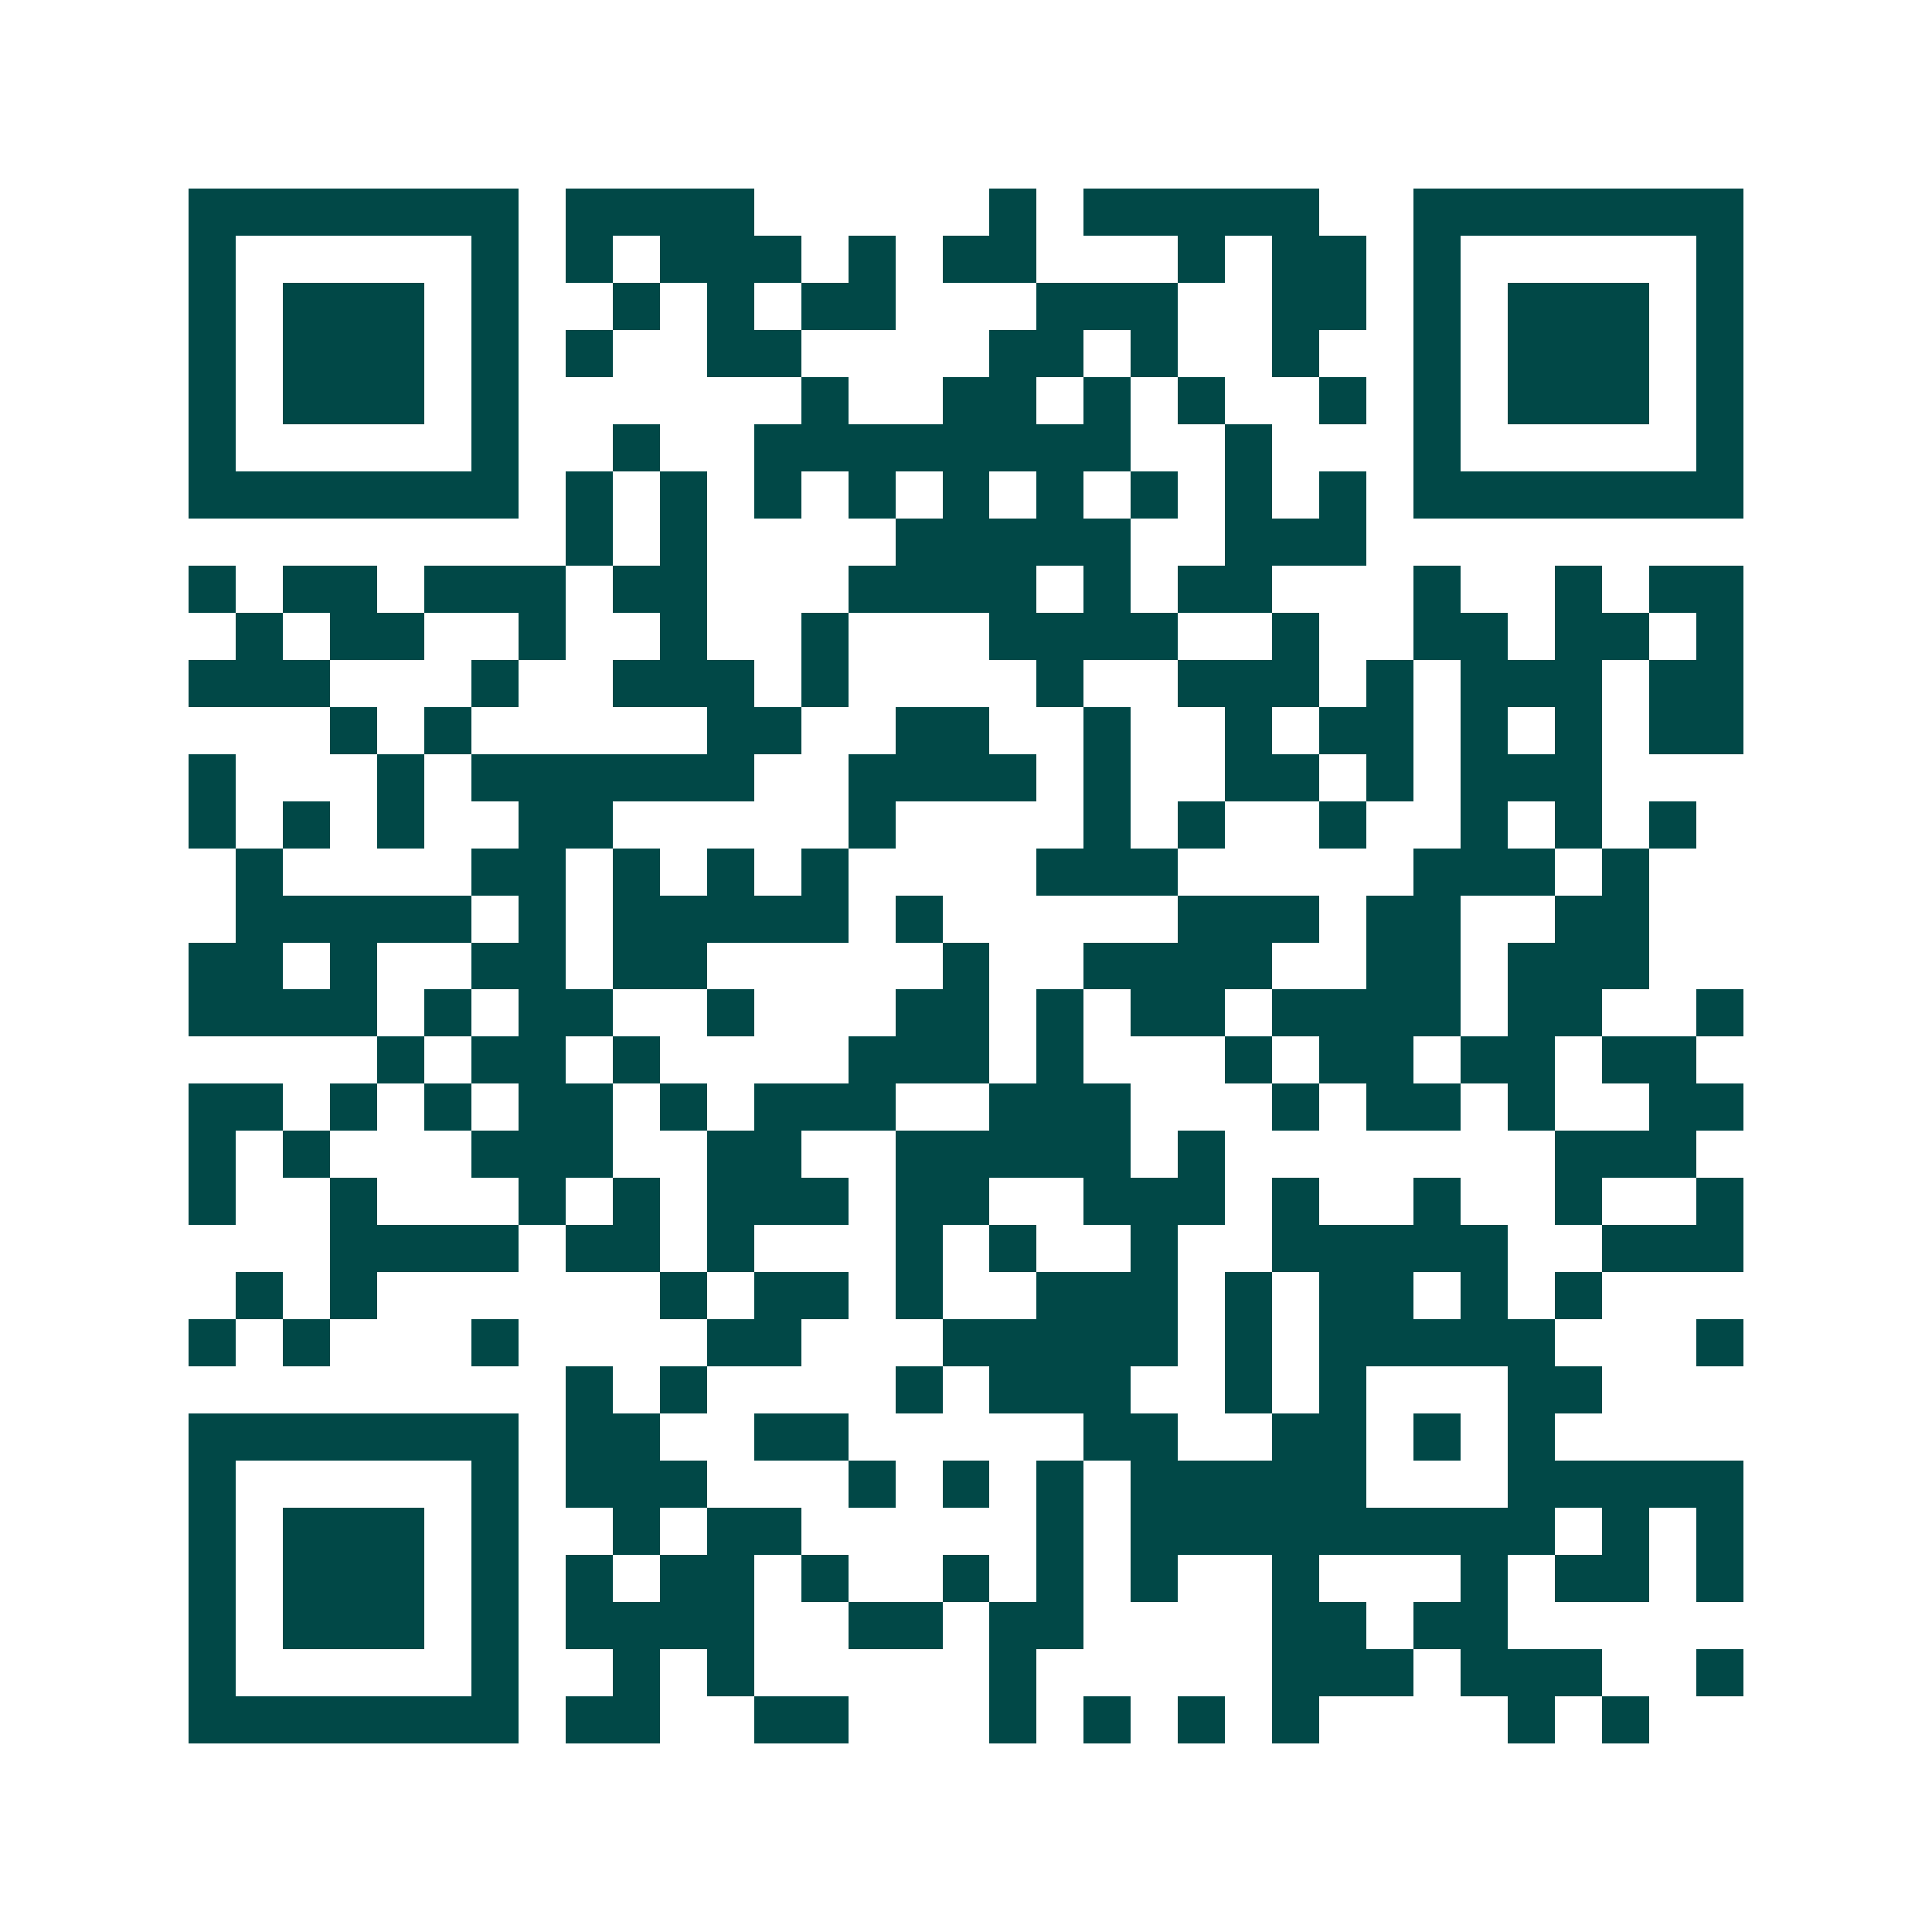 <svg xmlns="http://www.w3.org/2000/svg" width="200" height="200" viewBox="0 0 41 41" shape-rendering="crispEdges"><path fill="#ffffff" d="M0 0h41v41H0z"/><path stroke="#014847" d="M4 4.5h7m1 0h4m5 0h1m1 0h5m2 0h7M4 5.5h1m5 0h1m1 0h1m1 0h3m1 0h1m1 0h2m3 0h1m1 0h2m1 0h1m5 0h1M4 6.5h1m1 0h3m1 0h1m2 0h1m1 0h1m1 0h2m3 0h3m2 0h2m1 0h1m1 0h3m1 0h1M4 7.5h1m1 0h3m1 0h1m1 0h1m2 0h2m4 0h2m1 0h1m2 0h1m2 0h1m1 0h3m1 0h1M4 8.5h1m1 0h3m1 0h1m6 0h1m2 0h2m1 0h1m1 0h1m2 0h1m1 0h1m1 0h3m1 0h1M4 9.5h1m5 0h1m2 0h1m2 0h8m2 0h1m3 0h1m5 0h1M4 10.5h7m1 0h1m1 0h1m1 0h1m1 0h1m1 0h1m1 0h1m1 0h1m1 0h1m1 0h1m1 0h7M12 11.5h1m1 0h1m4 0h5m2 0h3M4 12.5h1m1 0h2m1 0h3m1 0h2m3 0h4m1 0h1m1 0h2m3 0h1m2 0h1m1 0h2M5 13.5h1m1 0h2m2 0h1m2 0h1m2 0h1m3 0h4m2 0h1m2 0h2m1 0h2m1 0h1M4 14.5h3m3 0h1m2 0h3m1 0h1m4 0h1m2 0h3m1 0h1m1 0h3m1 0h2M7 15.5h1m1 0h1m5 0h2m2 0h2m2 0h1m2 0h1m1 0h2m1 0h1m1 0h1m1 0h2M4 16.5h1m3 0h1m1 0h6m2 0h4m1 0h1m2 0h2m1 0h1m1 0h3M4 17.5h1m1 0h1m1 0h1m2 0h2m5 0h1m4 0h1m1 0h1m2 0h1m2 0h1m1 0h1m1 0h1M5 18.5h1m4 0h2m1 0h1m1 0h1m1 0h1m4 0h3m5 0h3m1 0h1M5 19.5h5m1 0h1m1 0h5m1 0h1m5 0h3m1 0h2m2 0h2M4 20.5h2m1 0h1m2 0h2m1 0h2m5 0h1m2 0h4m2 0h2m1 0h3M4 21.5h4m1 0h1m1 0h2m2 0h1m3 0h2m1 0h1m1 0h2m1 0h4m1 0h2m2 0h1M8 22.5h1m1 0h2m1 0h1m4 0h3m1 0h1m3 0h1m1 0h2m1 0h2m1 0h2M4 23.5h2m1 0h1m1 0h1m1 0h2m1 0h1m1 0h3m2 0h3m3 0h1m1 0h2m1 0h1m2 0h2M4 24.5h1m1 0h1m3 0h3m2 0h2m2 0h5m1 0h1m7 0h3M4 25.5h1m2 0h1m3 0h1m1 0h1m1 0h3m1 0h2m2 0h3m1 0h1m2 0h1m2 0h1m2 0h1M7 26.5h4m1 0h2m1 0h1m3 0h1m1 0h1m2 0h1m2 0h5m2 0h3M5 27.5h1m1 0h1m6 0h1m1 0h2m1 0h1m2 0h3m1 0h1m1 0h2m1 0h1m1 0h1M4 28.5h1m1 0h1m3 0h1m4 0h2m3 0h5m1 0h1m1 0h5m3 0h1M12 29.5h1m1 0h1m4 0h1m1 0h3m2 0h1m1 0h1m3 0h2M4 30.5h7m1 0h2m2 0h2m5 0h2m2 0h2m1 0h1m1 0h1M4 31.5h1m5 0h1m1 0h3m3 0h1m1 0h1m1 0h1m1 0h5m3 0h5M4 32.5h1m1 0h3m1 0h1m2 0h1m1 0h2m5 0h1m1 0h9m1 0h1m1 0h1M4 33.5h1m1 0h3m1 0h1m1 0h1m1 0h2m1 0h1m2 0h1m1 0h1m1 0h1m2 0h1m3 0h1m1 0h2m1 0h1M4 34.5h1m1 0h3m1 0h1m1 0h4m2 0h2m1 0h2m4 0h2m1 0h2M4 35.5h1m5 0h1m2 0h1m1 0h1m5 0h1m5 0h3m1 0h3m2 0h1M4 36.5h7m1 0h2m2 0h2m3 0h1m1 0h1m1 0h1m1 0h1m4 0h1m1 0h1"/></svg>
